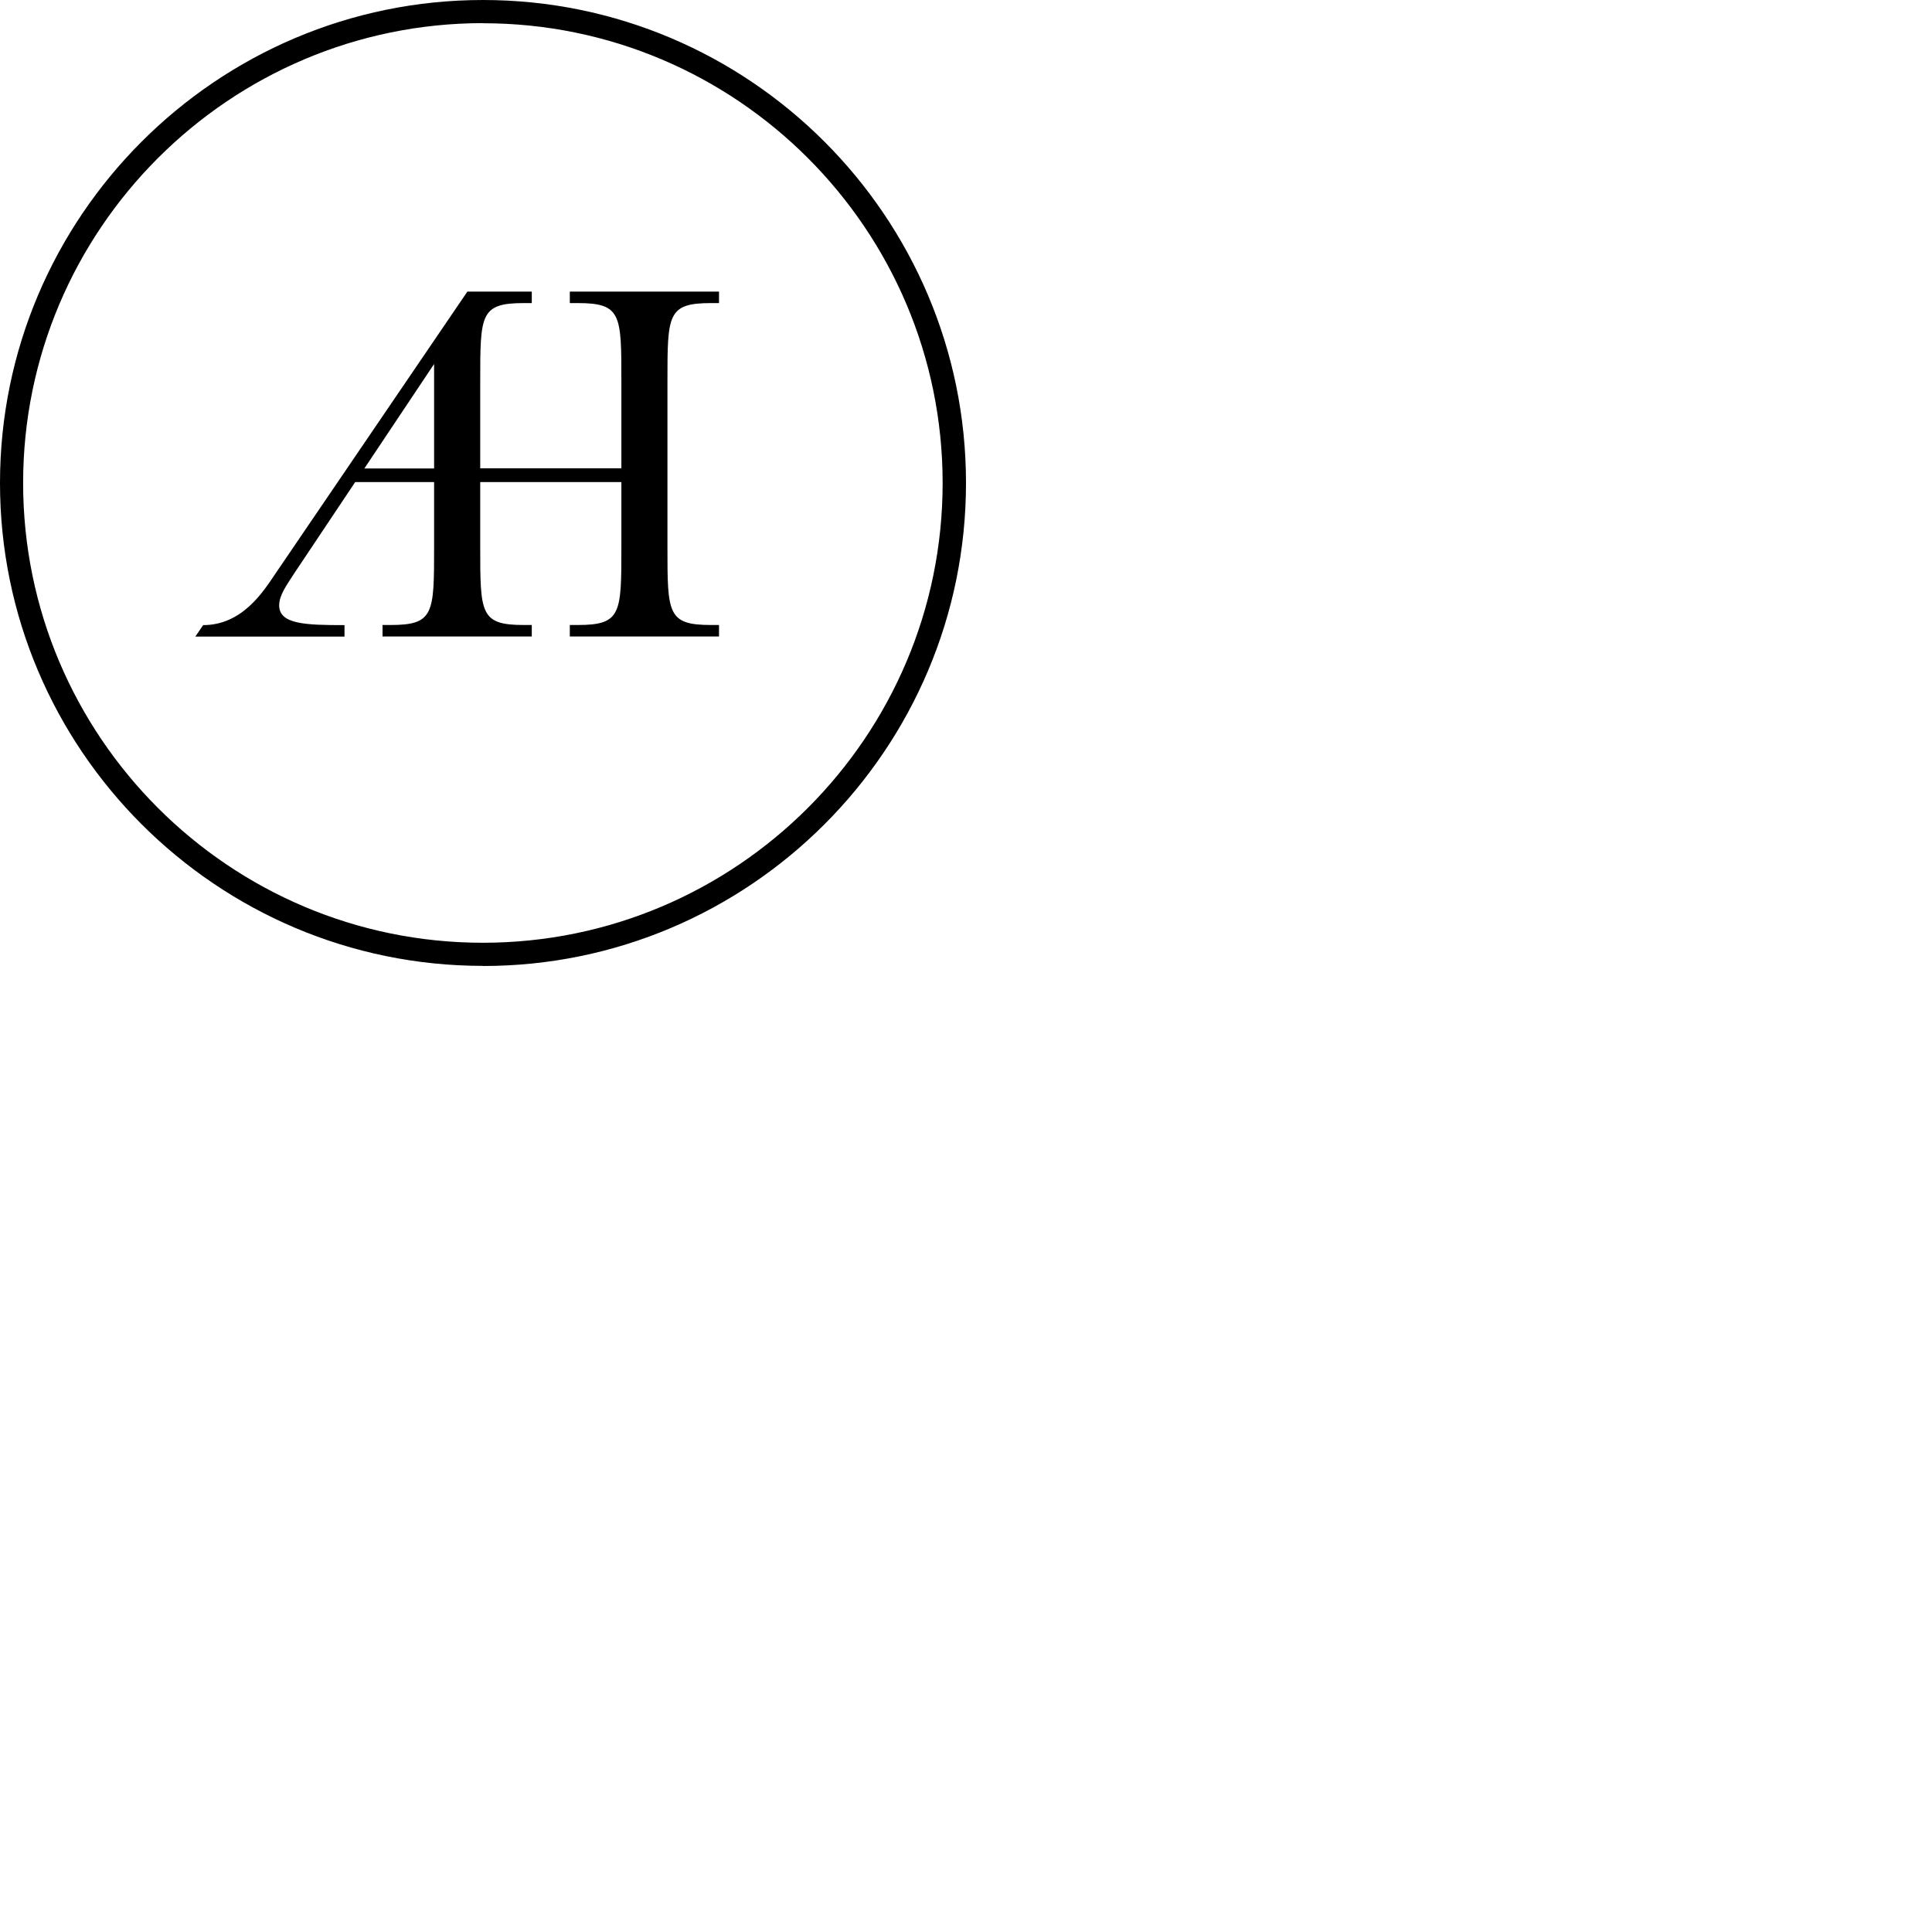 <?xml version="1.0" encoding="UTF-8"?>
<svg width="32px" height="32px" viewBox="0 0 32 32" version="1.1" xmlns="http://www.w3.org/2000/svg" xmlns:xlink="http://www.w3.org/1999/xlink">
    <title>favicons/favicon-32x32</title>
    <g id="favicons/favicon-32x32" stroke="none" stroke-width="1" fill="none" fill-rule="evenodd">
        <rect fill="#FFFFFF" x="0" y="0" width="32" height="32"></rect>
        <g id="favicons/favicon" fill="#000000" fill-rule="nonzero">
            <g id="AH_ICON-CIRCLE">
                <path d="M8,15.998 C3.588,15.998 0,12.409 0,8 C0,3.591 3.588,0 8,0 C12.412,0 16,3.588 16,8 C16,12.412 12.412,16 8,16 L8,15.998 Z M8,0.383 C3.801,0.385 0.383,3.801 0.383,8 C0.383,12.199 3.799,15.615 7.998,15.615 C12.197,15.615 15.613,12.199 15.613,8 C15.613,3.801 12.199,0.385 8,0.385 L8,0.383 Z M4.555,9.511 C4.356,9.808 4.007,10.354 3.365,10.354 L3.235,10.544 L5.706,10.544 L5.706,10.354 C5.064,10.354 4.624,10.341 4.624,10.027 C4.624,9.863 4.737,9.706 4.883,9.482 L5.883,7.985 L7.19,7.985 L7.19,9.058 C7.19,10.162 7.19,10.352 6.467,10.352 L6.336,10.352 L6.336,10.542 L8.808,10.542 L8.808,10.352 L8.677,10.352 C7.954,10.352 7.954,10.162 7.954,9.058 L7.954,7.985 L10.292,7.985 L10.292,9.058 C10.292,10.162 10.292,10.352 9.569,10.352 L9.438,10.352 L9.438,10.542 L11.909,10.542 L11.909,10.352 L11.779,10.352 C11.055,10.352 11.055,10.162 11.055,9.058 L11.055,6.314 C11.055,5.21 11.055,5.02 11.779,5.02 L11.909,5.02 L11.909,4.83 L9.438,4.83 L9.438,5.02 L9.569,5.02 C10.292,5.02 10.292,5.21 10.292,6.314 L10.292,7.757 C10.292,7.757 7.954,7.757 7.954,7.757 L7.954,6.314 C7.954,5.21 7.954,5.02 8.677,5.02 L8.808,5.02 L8.808,4.83 L7.741,4.83 L4.558,9.507 L4.555,9.511 Z M6.035,7.759 L7.19,6.029 L7.19,7.759 L6.035,7.759 L6.035,7.759 Z" id="Shape"></path>
            </g>
        </g>
    </g>
</svg>